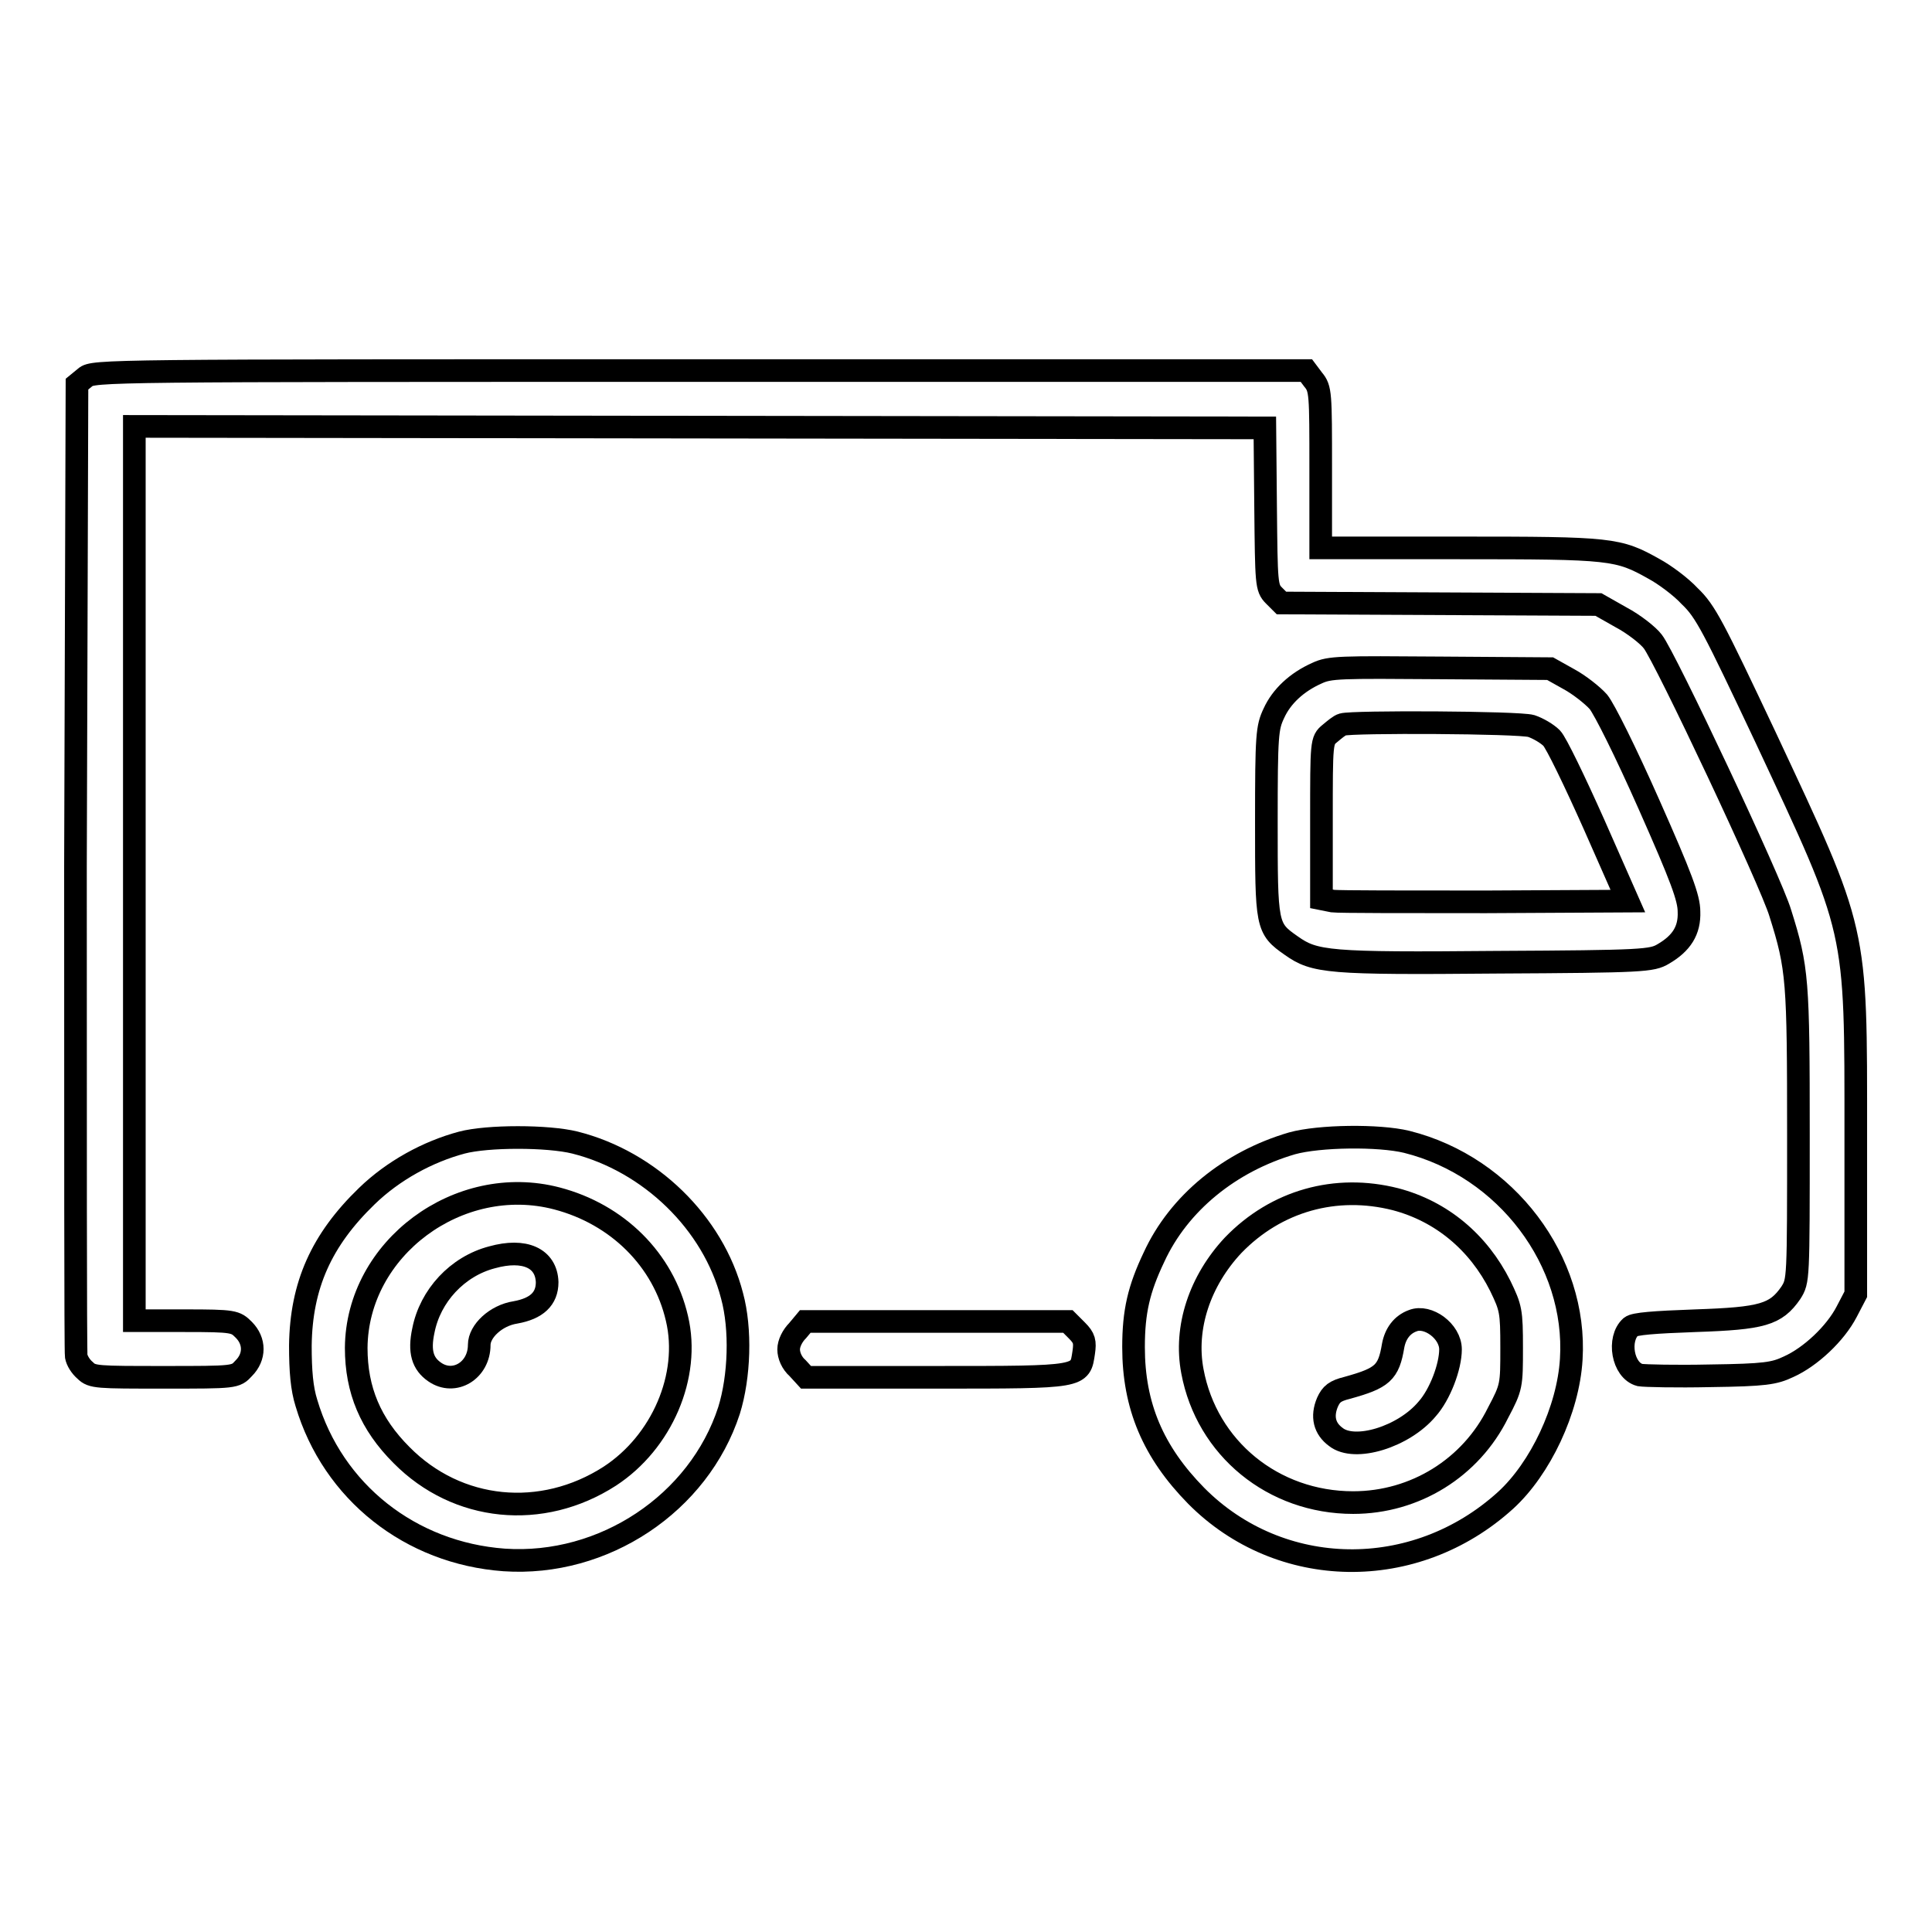 <?xml version="1.0" encoding="utf-8"?>
<!-- Svg Vector Icons : http://www.onlinewebfonts.com/icon -->
<!DOCTYPE svg PUBLIC "-//W3C//DTD SVG 1.1//EN" "http://www.w3.org/Graphics/SVG/1.1/DTD/svg11.dtd">
<svg version="1.1" xmlns="http://www.w3.org/2000/svg" xmlns:xlink="http://www.w3.org/1999/xlink" x="0px" y="0px" viewBox="0 0 256 256" enable-background="new 0 0 256 256" xml:space="preserve">
<g><g><g><path stroke-width="3" fill-opacity="0" stroke="#000000"  d="M11.3,50l-1.1,0.9L10,114.8c0,35.1,0,64.3,0.1,64.9c0.1,0.6,0.6,1.4,1.2,1.9c0.9,0.9,1.6,0.9,10.4,0.9c9.5,0,9.5,0,10.6-1.2c1.5-1.5,1.5-3.6,0-5.1c-1.1-1.1-1.3-1.2-7.8-1.2h-6.7v-59.3V56.5l74.9,0.1l74.9,0.1l0.1,10.6c0.1,10,0.1,10.6,1.1,11.6l1,1l21,0.1l21,0.1l3,1.7c1.7,0.9,3.6,2.4,4.2,3.2c1.6,2,15.7,31.9,16.9,36c2.3,7.3,2.4,8.9,2.4,29.4c0,19.3,0,19.3-1,20.9c-2,2.9-3.8,3.4-12.6,3.7c-5.6,0.2-8.1,0.4-8.6,0.8c-1.8,1.6-1.1,5.8,1.2,6.4c0.6,0.1,4.8,0.2,9.3,0.1c7.3-0.1,8.5-0.3,10.4-1.2c2.9-1.3,6.2-4.4,7.7-7.3l1.2-2.3v-21c0-28,0.3-26.6-12-52.9c-6.9-14.6-7.9-16.6-10-18.6c-1.2-1.3-3.4-2.9-4.7-3.6c-4.8-2.7-5.6-2.8-25.8-2.8h-18.4V62.1c0-10,0-10.6-1-11.8l-0.9-1.2H92.8C14.3,49.1,12.3,49.1,11.3,50z"/><path stroke-width="3" fill-opacity="0" stroke="#000000"  d="M174.5,89.2c-2.7,1.2-4.7,3.1-5.7,5.3c-0.9,1.9-1,2.8-1,14.4c0,13.8,0,14.1,3.3,16.4c3.1,2.2,4.9,2.4,27.2,2.2c19.5-0.1,20.6-0.2,22.1-1.1c2.4-1.4,3.5-3.1,3.4-5.6c0-1.8-1-4.5-5.3-14.2c-3.1-7-5.9-12.6-6.7-13.6c-0.8-0.9-2.6-2.3-3.9-3l-2.5-1.4l-14.5-0.1C177.5,88.4,176.2,88.4,174.5,89.2z M202.9,96.2c0.9,0.3,2.1,1,2.7,1.6c0.6,0.6,3.1,5.8,5.6,11.4l4.5,10.2l-18.8,0.1c-10.3,0-19.5,0-20.3-0.1l-1.5-0.3v-10.5c0-10.3,0-10.5,1.1-11.4c0.6-0.5,1.3-1.1,1.7-1.2C179.2,95.6,201.2,95.7,202.9,96.2z"/><path stroke-width="3" fill-opacity="0" stroke="#000000"  d="M61.2,151.4c-4.5,1.2-9.1,3.7-12.6,7.1c-6,5.8-8.7,11.8-8.8,19.8c0,3.4,0.2,5.7,0.8,7.6c3.5,11.8,13.8,19.9,26.2,20.8c13.2,0.9,25.8-7.5,29.8-19.8c1.4-4.5,1.6-10.8,0.4-15.2c-2.5-9.7-10.9-17.8-20.8-20.3C72.6,150.5,64.6,150.5,61.2,151.4z M73.8,158.8c8,2.1,14.1,8.1,15.9,15.9c1.8,7.6-2,16.4-8.9,20.9c-9,5.8-20.2,4.7-27.6-2.8c-4.1-4.1-6-8.6-6-14.2C47.3,165.4,60.8,155.4,73.8,158.8z"/><path stroke-width="3" fill-opacity="0" stroke="#000000"  d="M65.2,166.6c-4.6,1.2-8.2,5.1-9.1,9.7c-0.6,2.8-0.1,4.4,1.5,5.5c2.6,1.8,5.9-0.2,5.9-3.6c0-1.8,2.2-3.9,4.8-4.3c2.8-0.5,4.2-1.8,4.2-4C72.4,166.7,69.5,165.4,65.2,166.6z"/><path stroke-width="3" fill-opacity="0" stroke="#000000"  d="M171.2,151.5c-8.2,2.4-15,7.9-18.3,15.1c-2,4.2-2.7,7.2-2.7,11.9c0,7.8,2.6,13.9,8.3,19.7c11.1,11.2,29,11.5,41,0.6c4.6-4.2,8.3-12,8.7-18.7c0.8-13-8.6-25.5-21.8-28.8C182.7,150.4,174.8,150.5,171.2,151.5z M184.9,158.9c6.1,1.6,11,5.7,13.9,11.5c1.4,2.9,1.5,3.3,1.5,8.2c0,5,0,5.2-1.8,8.6c-3.6,7.3-11,11.9-19.2,11.9c-10.6,0-19.4-7.2-21.3-17.4c-1.1-5.8,1-12,5.4-16.7C169.1,159.1,177,156.9,184.9,158.9z"/><path stroke-width="3" fill-opacity="0" stroke="#000000"  d="M187.2,175c-1.4,0.5-2.3,1.7-2.6,3.3c-0.6,3.6-1.4,4.3-6.1,5.6c-1.6,0.4-2.1,0.8-2.6,1.9c-0.8,1.9-0.4,3.5,1.1,4.6c2.5,2,9,0,12.1-3.7c1.7-1.9,3.1-5.6,3.1-7.9C192.2,176.4,189.2,174.2,187.2,175z"/><path stroke-width="3" fill-opacity="0" stroke="#000000"  d="M105.7,176.3c-0.7,0.7-1.2,1.7-1.2,2.5s0.4,1.8,1.2,2.5l1.1,1.2h17.3c19.4,0,19,0,19.5-3.3c0.2-1.4,0.1-1.9-0.9-2.9l-1.2-1.2h-17.4h-17.4L105.7,176.3z"/></g></g></g>
</svg>